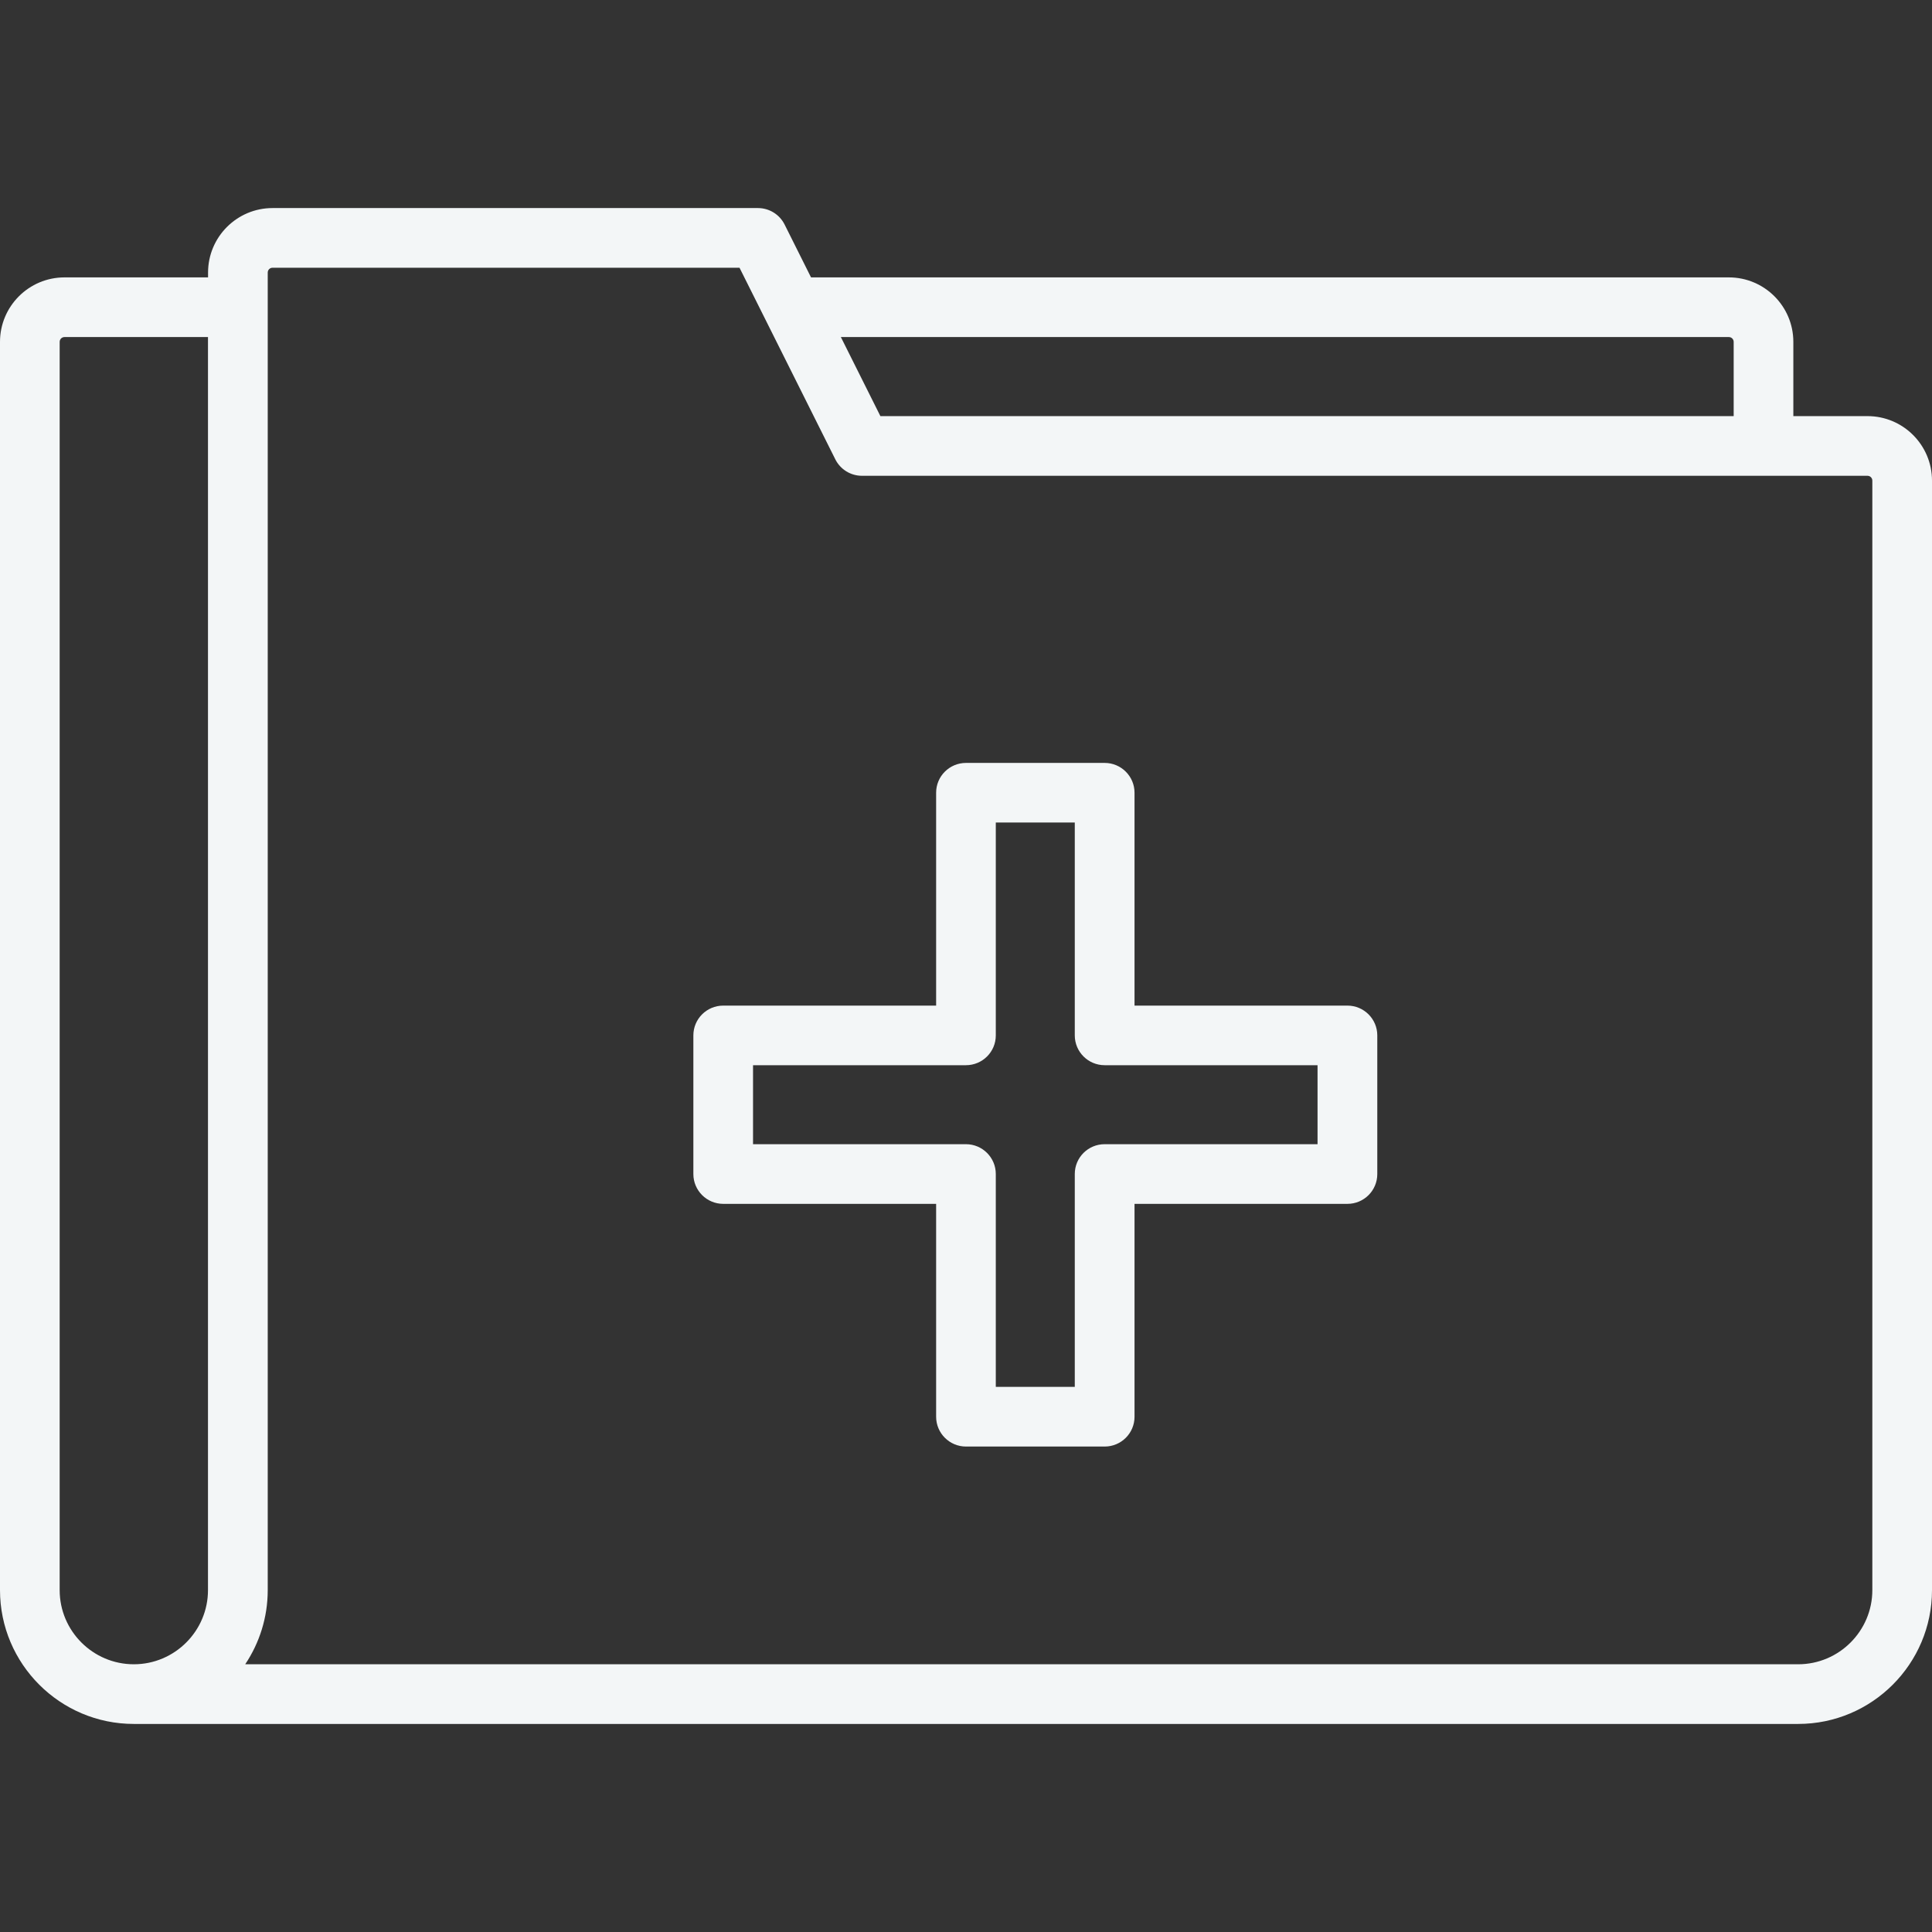 <?xml version="1.0" encoding="UTF-8"?><svg id="Layer_1" xmlns="http://www.w3.org/2000/svg" viewBox="0 0 260 260"><rect x="0" y="0" width="260" height="260" fill="#333333" stroke="none"/><defs><style>.cls-1{fill:#f3f6f7;}</style></defs><path class="cls-1" d="M241.34,60.01h-8.03v-14c0-.36-.29-.65-.65-.65H106.67v-8.03h125.99c4.79,0,8.68,3.89,8.68,8.68v14Z"/><path class="cls-1" d="M241.99,232H18.01c-9.93,0-18.01-8.08-18.01-18.01V46.01c0-4.79,3.89-8.68,8.68-8.68H28v-.65c0-4.79,3.89-8.68,8.68-8.68H102c1.52,0,2.91,.86,3.59,2.22l12.89,25.78H251.32c4.79,0,8.68,3.89,8.68,8.68V213.99c0,9.93-8.08,18.01-18.01,18.01Zm-208.99-8.03H241.99c5.5,0,9.98-4.48,9.98-9.98V64.68c0-.36-.29-.65-.65-.65H116c-1.52,0-2.91-.86-3.59-2.22l-12.89-25.78H36.68c-.36,0-.65,.29-.65,.65V213.99c0,3.69-1.12,7.12-3.03,9.98ZM8.68,45.36c-.36,0-.65,.29-.65,.65V213.99c0,5.5,4.48,9.98,9.98,9.98s9.98-4.48,9.98-9.98V45.36H8.68Z"/><path class="cls-1" d="M148.66,194.67h-18.66c-2.22,0-4.02-1.8-4.02-4.01v-28.65h-28.65c-2.22,0-4.02-1.8-4.02-4.01v-18.66c0-2.22,1.8-4.01,4.02-4.01h28.65v-28.65c0-2.22,1.8-4.01,4.02-4.01h18.66c2.22,0,4.02,1.8,4.02,4.01v28.65h28.65c2.22,0,4.02,1.8,4.02,4.01v18.66c0,2.22-1.8,4.01-4.02,4.01h-28.65v28.65c0,2.22-1.8,4.01-4.02,4.01Zm-14.65-8.03h10.63v-28.65c0-2.22,1.8-4.01,4.02-4.01h28.65v-10.63h-28.65c-2.22,0-4.02-1.8-4.02-4.01v-28.65h-10.63v28.65c0,2.22-1.8,4.01-4.02,4.01h-28.65v10.63h28.65c2.22,0,4.02,1.8,4.02,4.01v28.65Z"/></svg>